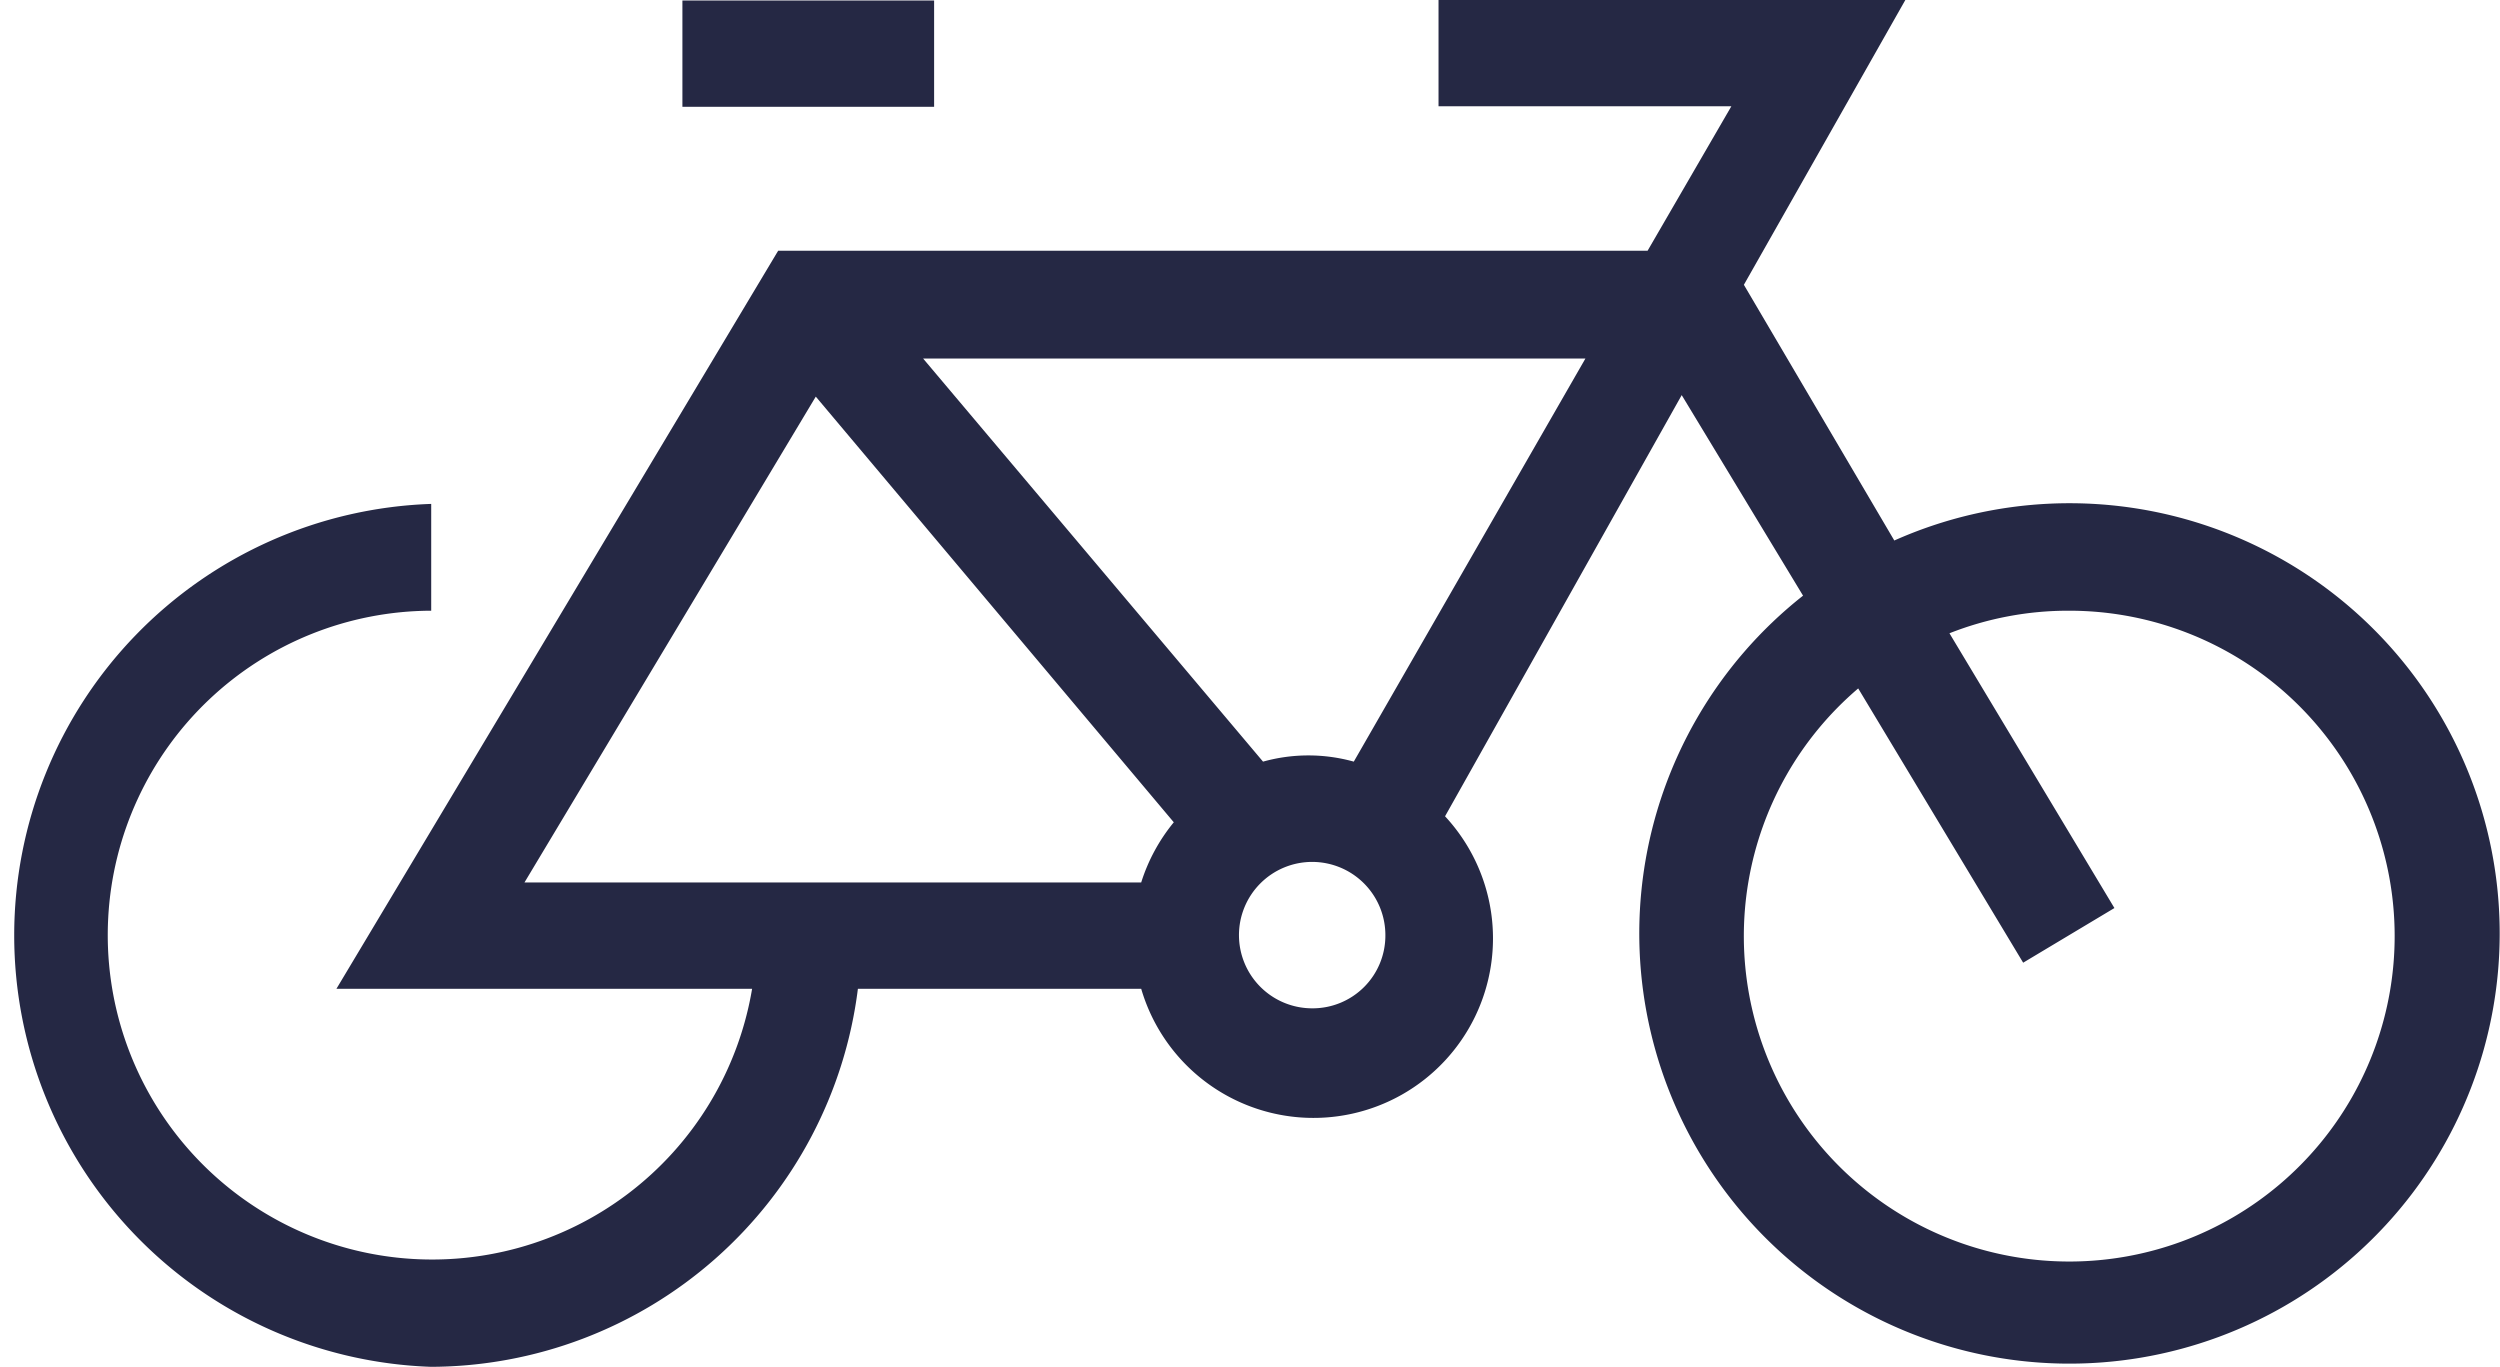 <svg xmlns="http://www.w3.org/2000/svg" viewBox="0 0 49.86 27.26"><defs><style>.cls-1{fill:#252844;}</style></defs><title>Asset 16</title><g id="Layer_2" data-name="Layer 2"><g id="Layer_1-2" data-name="Layer 1"><path class="cls-1" d="M8.58,27.26a8.61,8.61,0,0,0,8.53-7.54h5.65a3.58,3.58,0,1,0,6.06-3.44l4.72-8.4,2.42,4a8.58,8.58,0,1,0,1.82-1.1l-3-5.1L38,0H28.69V2.12h5.84L32.86,5H15.52L6.71,19.72H15A6.47,6.47,0,1,1,8.6,12.18V10.05a8.61,8.61,0,0,0,0,17.21ZM41.26,12.18a6.49,6.49,0,1,1-4.2,1.55l3.29,5.47,1.82-1.09-3.29-5.48A6.45,6.45,0,0,1,41.26,12.18ZM26.18,20.11a1.46,1.46,0,1,1,1.45-1.45,1.45,1.45,0,0,1-1.45,1.45ZM27,15.19a3.37,3.37,0,0,0-1.81,0L18.41,7.15H31.62ZM16.27,7.91l7.14,8.49a3.59,3.59,0,0,0-.65,1.2H10.46Z"/><rect class="cls-1" x="13.61" y="0.01" width="5.02" height="2.12"/></g></g></svg>